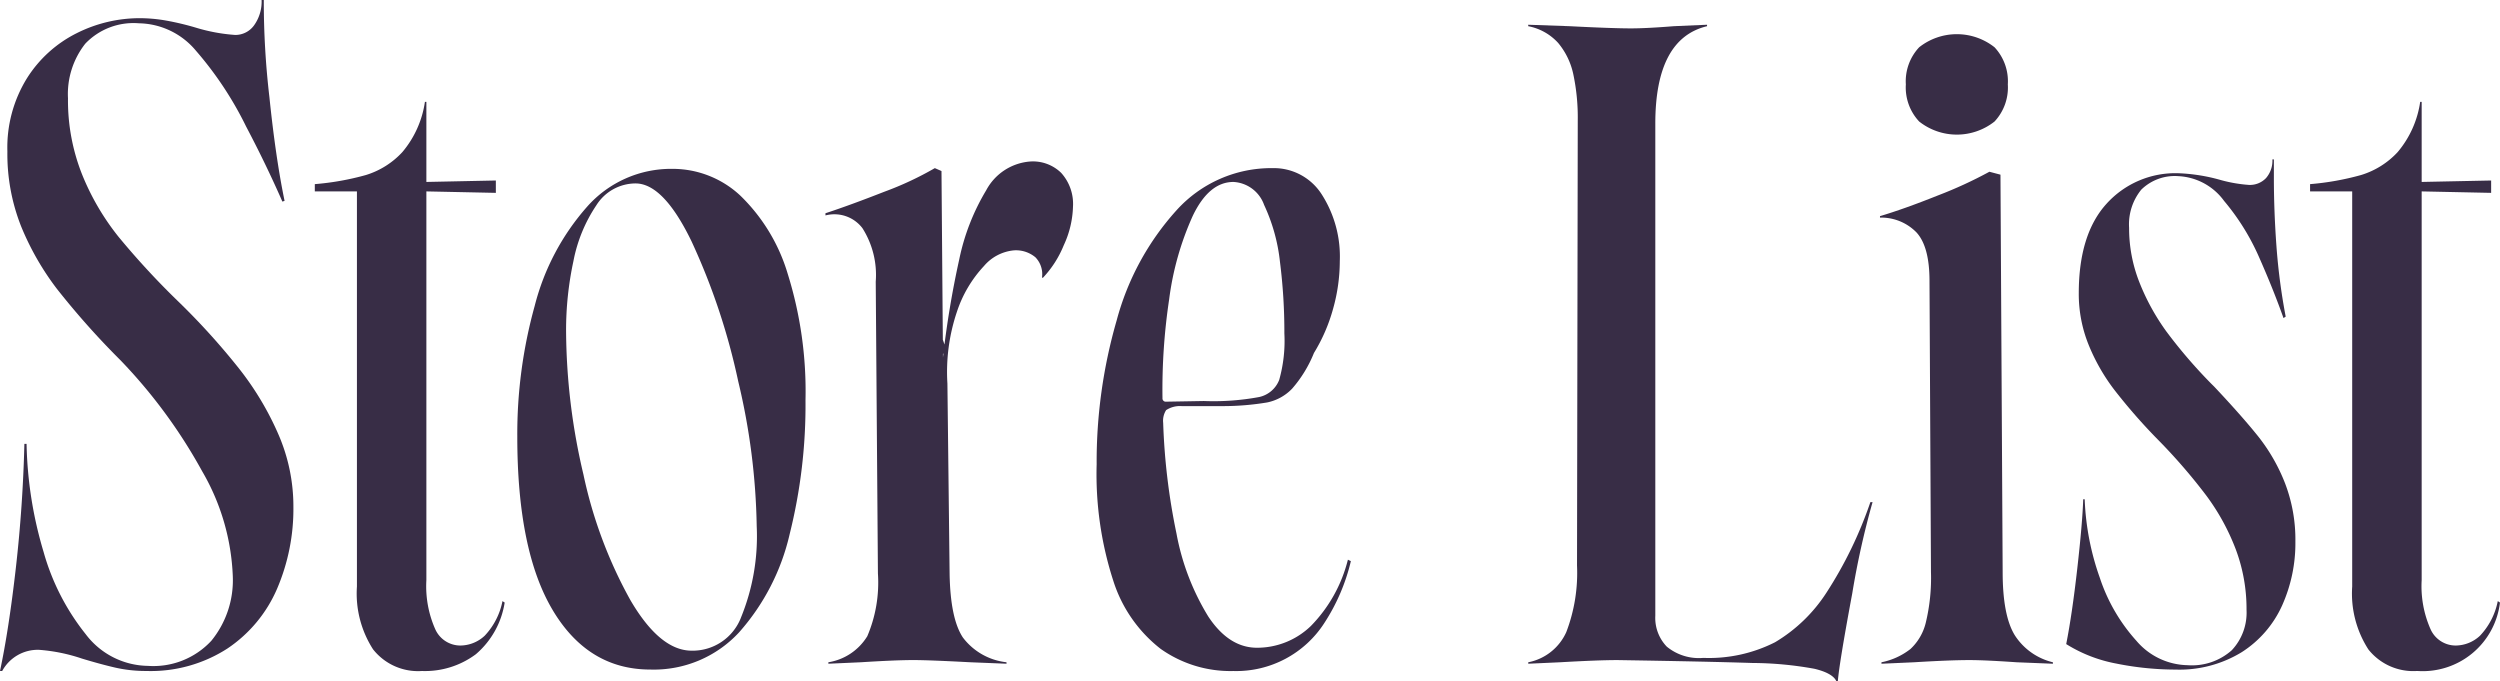 <svg xmlns="http://www.w3.org/2000/svg" xmlns:xlink="http://www.w3.org/1999/xlink" width="228.274" height="62.199" viewBox="0 0 228.274 62.199">
  <defs>
    <clipPath id="clip-path">
      <rect id="長方形_305" data-name="長方形 305" width="228.274" height="62.199" fill="#382d46"/>
    </clipPath>
  </defs>
  <g id="グループ_287" data-name="グループ 287" transform="translate(0 0)">
    <g id="グループ_286" data-name="グループ 286" transform="translate(0 0)" clip-path="url(#clip-path)">
      <path id="パス_1469" data-name="パス 1469" d="M1.45,51.832q.641-5.648.776-11.3h.2A36.7,36.7,0,0,0,3.981,50.4a21.194,21.194,0,0,0,3.846,7.509A7.235,7.235,0,0,0,13.5,60.8a7.212,7.212,0,0,0,5.8-2.293,8.741,8.741,0,0,0,1.957-5.881,20.552,20.552,0,0,0-2.8-9.6A47.584,47.584,0,0,0,11,32.893a72.6,72.6,0,0,1-5.8-6.513,24.964,24.964,0,0,1-3.273-5.715A17.943,17.943,0,0,1,.674,13.821,12.006,12.006,0,0,1,2.463,7.143,11.359,11.359,0,0,1,7.017,3.024,12.836,12.836,0,0,1,12.753,1.66a14.039,14.039,0,0,1,2.5.233,25.2,25.2,0,0,1,2.631.632,16.12,16.12,0,0,0,3.578.665,2.1,2.1,0,0,0,1.754-.9A3.72,3.72,0,0,0,23.887,0h.2A75.373,75.373,0,0,0,24.6,8.871q.572,5.549,1.384,9.469l-.2.067q-1.485-3.391-3.306-6.845A31.973,31.973,0,0,0,17.88,4.618a6.915,6.915,0,0,0-5.2-2.491,6.077,6.077,0,0,0-4.892,1.86A7.428,7.428,0,0,0,6.208,8.971,18.274,18.274,0,0,0,7.49,15.915a22.59,22.59,0,0,0,3.34,5.715,71.993,71.993,0,0,0,5.5,5.948,63.691,63.691,0,0,1,5.5,6.08,27.135,27.135,0,0,1,3.61,6.047,16.5,16.5,0,0,1,1.35,6.545A18.525,18.525,0,0,1,25.3,53.759a12.511,12.511,0,0,1-4.522,5.449,12.909,12.909,0,0,1-7.421,2.059,12.617,12.617,0,0,1-2.8-.3q-1.315-.3-3.07-.831a15.845,15.845,0,0,0-3.914-.8A3.693,3.693,0,0,0,.2,61.268H0q.809-3.788,1.45-9.436" transform="translate(0 0)" fill="#382d46"/>
      <path id="パス_1470" data-name="パス 1470" d="M34.744,59.525a9.413,9.413,0,0,1-1.485-5.748V17.693H29.413v-.664A24.726,24.726,0,0,0,34.07,16.2,7.53,7.53,0,0,0,37.41,14.1,9.129,9.129,0,0,0,39.467,9.52H39.6v7.309l6.343-.132v1.129L39.6,17.693V53.179a9.7,9.7,0,0,0,.809,4.486,2.513,2.513,0,0,0,2.294,1.494,3.286,3.286,0,0,0,2.227-.9,6.392,6.392,0,0,0,1.619-3.156l.2.132a7.77,7.77,0,0,1-2.631,4.718A7.769,7.769,0,0,1,39.2,61.485a5.232,5.232,0,0,1-4.453-1.96" transform="translate(-0.668 -0.216)" fill="#382d46"/>
      <path id="パス_1471" data-name="パス 1471" d="M51.572,56.078q-3.24-5.414-3.24-15.849A43.7,43.7,0,0,1,49.918,28.3a21.776,21.776,0,0,1,4.792-9.071A10.233,10.233,0,0,1,62.5,15.776,9.058,9.058,0,0,1,68.677,18.2a16.5,16.5,0,0,1,4.352,7.177,35.964,35.964,0,0,1,1.619,11.529A48.573,48.573,0,0,1,73.2,49.135a20.364,20.364,0,0,1-4.623,8.97,10.6,10.6,0,0,1-8.1,3.389q-5.669,0-8.907-5.416m17.173.7a19.587,19.587,0,0,0,1.45-8.372,60.676,60.676,0,0,0-1.687-13.225,60.114,60.114,0,0,0-4.251-12.758q-2.565-5.315-5.128-5.316A4.244,4.244,0,0,0,55.552,19.1a13.766,13.766,0,0,0-2.091,5.084,29.934,29.934,0,0,0-.674,6.413,57.985,57.985,0,0,0,1.585,13.091,41.057,41.057,0,0,0,4.285,11.463q2.7,4.619,5.6,4.62a4.737,4.737,0,0,0,4.488-2.991" transform="translate(-1.098 -0.358)" fill="#382d46"/>
      <path id="パス_1472" data-name="パス 1472" d="M80.936,58.455a12.5,12.5,0,0,0,.979-5.748l-.2-26.647A7.959,7.959,0,0,0,80.5,21.175a3.217,3.217,0,0,0-3.375-1.162v-.2q2.227-.73,5.365-1.96a29.6,29.6,0,0,0,4.622-2.16l.607.266.135,17.012a85.533,85.533,0,0,1,1.485-8.938A20.1,20.1,0,0,1,91.8,17.72a4.972,4.972,0,0,1,3.947-2.625,3.689,3.689,0,0,1,2.9,1.031,4.219,4.219,0,0,1,1.079,3.089,8.88,8.88,0,0,1-.843,3.522,9.5,9.5,0,0,1-1.923,2.99L96.9,25.66a2.207,2.207,0,0,0-.608-1.828,2.769,2.769,0,0,0-1.957-.63A4.084,4.084,0,0,0,91.6,24.631a11.268,11.268,0,0,0-2.463,4.153,17.183,17.183,0,0,0-.877,6.578l.2,17.344q.066,4.122,1.214,5.848a5.778,5.778,0,0,0,3.981,2.259v.133l-3.306-.133q-3.779-.2-5.2-.2-1.618,0-4.791.2l-2.968.133v-.133a5.108,5.108,0,0,0,3.542-2.359m6.916-27.08.338,1-.878.731-.4-.4Z" transform="translate(-1.752 -0.342)" fill="#382d46"/>
      <path id="パス_1473" data-name="パス 1473" d="M108.3,59.6a12.757,12.757,0,0,1-4.319-6.214,31.614,31.614,0,0,1-1.519-10.632,46.422,46.422,0,0,1,1.823-13.125,24.348,24.348,0,0,1,5.465-10.067,11.646,11.646,0,0,1,8.773-3.854A5.183,5.183,0,0,1,123.01,18.1a10.518,10.518,0,0,1,1.653,6.113,16.139,16.139,0,0,1-.607,4.32,15.636,15.636,0,0,1-1.754,4.055,11.405,11.405,0,0,1-1.991,3.255,4.369,4.369,0,0,1-2.295,1.263,24.63,24.63,0,0,1-3.947.332h-3.846a2.292,2.292,0,0,0-1.417.366,1.8,1.8,0,0,0-.27,1.163,58.678,58.678,0,0,0,1.214,10.1,22.168,22.168,0,0,0,2.9,7.576q1.888,2.859,4.454,2.858a7.062,7.062,0,0,0,4.926-1.994,13.222,13.222,0,0,0,3.374-6.047l.27.133a17.847,17.847,0,0,1-2.4,5.615,9.567,9.567,0,0,1-8.333,4.419A11.028,11.028,0,0,1,108.3,59.6m3.947-22.627a22.859,22.859,0,0,0,5.061-.366,2.542,2.542,0,0,0,1.822-1.562,13.092,13.092,0,0,0,.472-4.252,50.679,50.679,0,0,0-.4-6.513,16.41,16.41,0,0,0-1.451-5.217,3.149,3.149,0,0,0-2.8-2.093q-2.227,0-3.711,3.09a26.748,26.748,0,0,0-2.16,7.642,55.392,55.392,0,0,0-.607,9,.3.3,0,0,0,.337.331Z" transform="translate(-2.327 -0.356)" fill="#382d46"/>
      <path id="パス_1474" data-name="パス 1474" d="M168.933,61.121a32.222,32.222,0,0,0-5.668-.532q-4.015-.132-12.314-.265-1.758,0-5.264.2l-2.9.132v-.132a4.815,4.815,0,0,0,3.475-2.759,15.145,15.145,0,0,0,.978-6.08l.067-40.336v-.266A18.993,18.993,0,0,0,146.9,6.83a6.574,6.574,0,0,0-1.383-2.858,4.944,4.944,0,0,0-2.732-1.528V2.311l3.778.133q3.913.2,5.6.2,1.418,0,3.914-.2l3.036-.133v.133q-4.725,1.13-4.724,8.905V56.271a3.784,3.784,0,0,0,1.046,2.824,4.619,4.619,0,0,0,3.34,1.029,13.345,13.345,0,0,0,6.546-1.428,14.266,14.266,0,0,0,4.689-4.519,37.294,37.294,0,0,0,4.016-8.274h.2a75.435,75.435,0,0,0-1.856,8.34q-1.182,6.346-1.315,8.007h-.135q-.339-.732-1.991-1.13" transform="translate(-3.243 -0.052)" fill="#382d46"/>
      <path id="パス_1475" data-name="パス 1475" d="M178.418,59.347a4.844,4.844,0,0,0,1.416-2.426,17.439,17.439,0,0,0,.472-4.618l-.134-26.581q0-3.122-1.181-4.419a4.491,4.491,0,0,0-3.34-1.361v-.134q2.225-.663,5.3-1.894a38.848,38.848,0,0,0,4.69-2.16l1.011.267.2,36.283q0,3.987,1.113,5.781a5.711,5.711,0,0,0,3.475,2.459v.133l-3.306-.133q-2.9-.2-4.319-.2-1.755,0-5.06.2l-2.969.133v-.133a6.286,6.286,0,0,0,2.632-1.2m.81-48.177a4.544,4.544,0,0,1-1.216-3.389,4.542,4.542,0,0,1,1.216-3.389,5.549,5.549,0,0,1,6.883,0,4.548,4.548,0,0,1,1.213,3.389,4.55,4.55,0,0,1-1.213,3.389,5.549,5.549,0,0,1-6.883,0" transform="translate(-3.99 -0.072)" fill="#382d46"/>
      <path id="パス_1476" data-name="パス 1476" d="M197.706,60.943a13.193,13.193,0,0,1-4.656-1.794q.539-2.724,1.012-6.91t.54-6.313h.135a23.983,23.983,0,0,0,1.384,7.177,16.117,16.117,0,0,0,3.339,5.747,6.281,6.281,0,0,0,4.657,2.226,5.467,5.467,0,0,0,4.048-1.362,5.01,5.01,0,0,0,1.35-3.688,15.5,15.5,0,0,0-.978-5.516,20.352,20.352,0,0,0-2.666-4.883,51.643,51.643,0,0,0-4.453-5.15,51.875,51.875,0,0,1-3.981-4.552,17.725,17.725,0,0,1-2.361-4.153,12.375,12.375,0,0,1-.879-4.651q0-5.383,2.531-8.174a8.466,8.466,0,0,1,6.578-2.791,16.3,16.3,0,0,1,3.78.6,13.075,13.075,0,0,0,2.631.465,2.032,2.032,0,0,0,1.586-.631,2.423,2.423,0,0,0,.574-1.695h.135v1.661q0,3.058.236,6.28a56.217,56.217,0,0,0,.843,6.412l-.2.133q-.944-2.656-2.226-5.549a21.126,21.126,0,0,0-3.2-5.149,5.48,5.48,0,0,0-4.152-2.259,4.374,4.374,0,0,0-3.407,1.229,5.017,5.017,0,0,0-1.114,3.489,13.44,13.44,0,0,0,.945,4.984,20.364,20.364,0,0,0,2.464,4.486,45.515,45.515,0,0,0,4.082,4.751l.27.267q2.564,2.724,4.049,4.584a16.567,16.567,0,0,1,2.43,4.253,14.387,14.387,0,0,1,.944,5.315,13.9,13.9,0,0,1-1.215,5.849,9.847,9.847,0,0,1-3.678,4.252,10.882,10.882,0,0,1-6.039,1.595,27.582,27.582,0,0,1-5.331-.532" transform="translate(-4.385 -0.338)" fill="#382d46"/>
      <path id="パス_1477" data-name="パス 1477" d="M221.166,59.525a9.413,9.413,0,0,1-1.485-5.748V17.693h-3.846v-.664a24.726,24.726,0,0,0,4.657-.832,7.53,7.53,0,0,0,3.34-2.093,9.129,9.129,0,0,0,2.057-4.584h.136v7.309l6.343-.132v1.129l-6.343-.133V53.179a9.7,9.7,0,0,0,.809,4.486,2.513,2.513,0,0,0,2.294,1.494,3.286,3.286,0,0,0,2.227-.9,6.392,6.392,0,0,0,1.619-3.156l.2.132a7.106,7.106,0,0,1-7.557,6.247,5.232,5.232,0,0,1-4.453-1.96" transform="translate(-4.903 -0.216)" fill="#382d46"/>
    </g>
  </g>
</svg>

